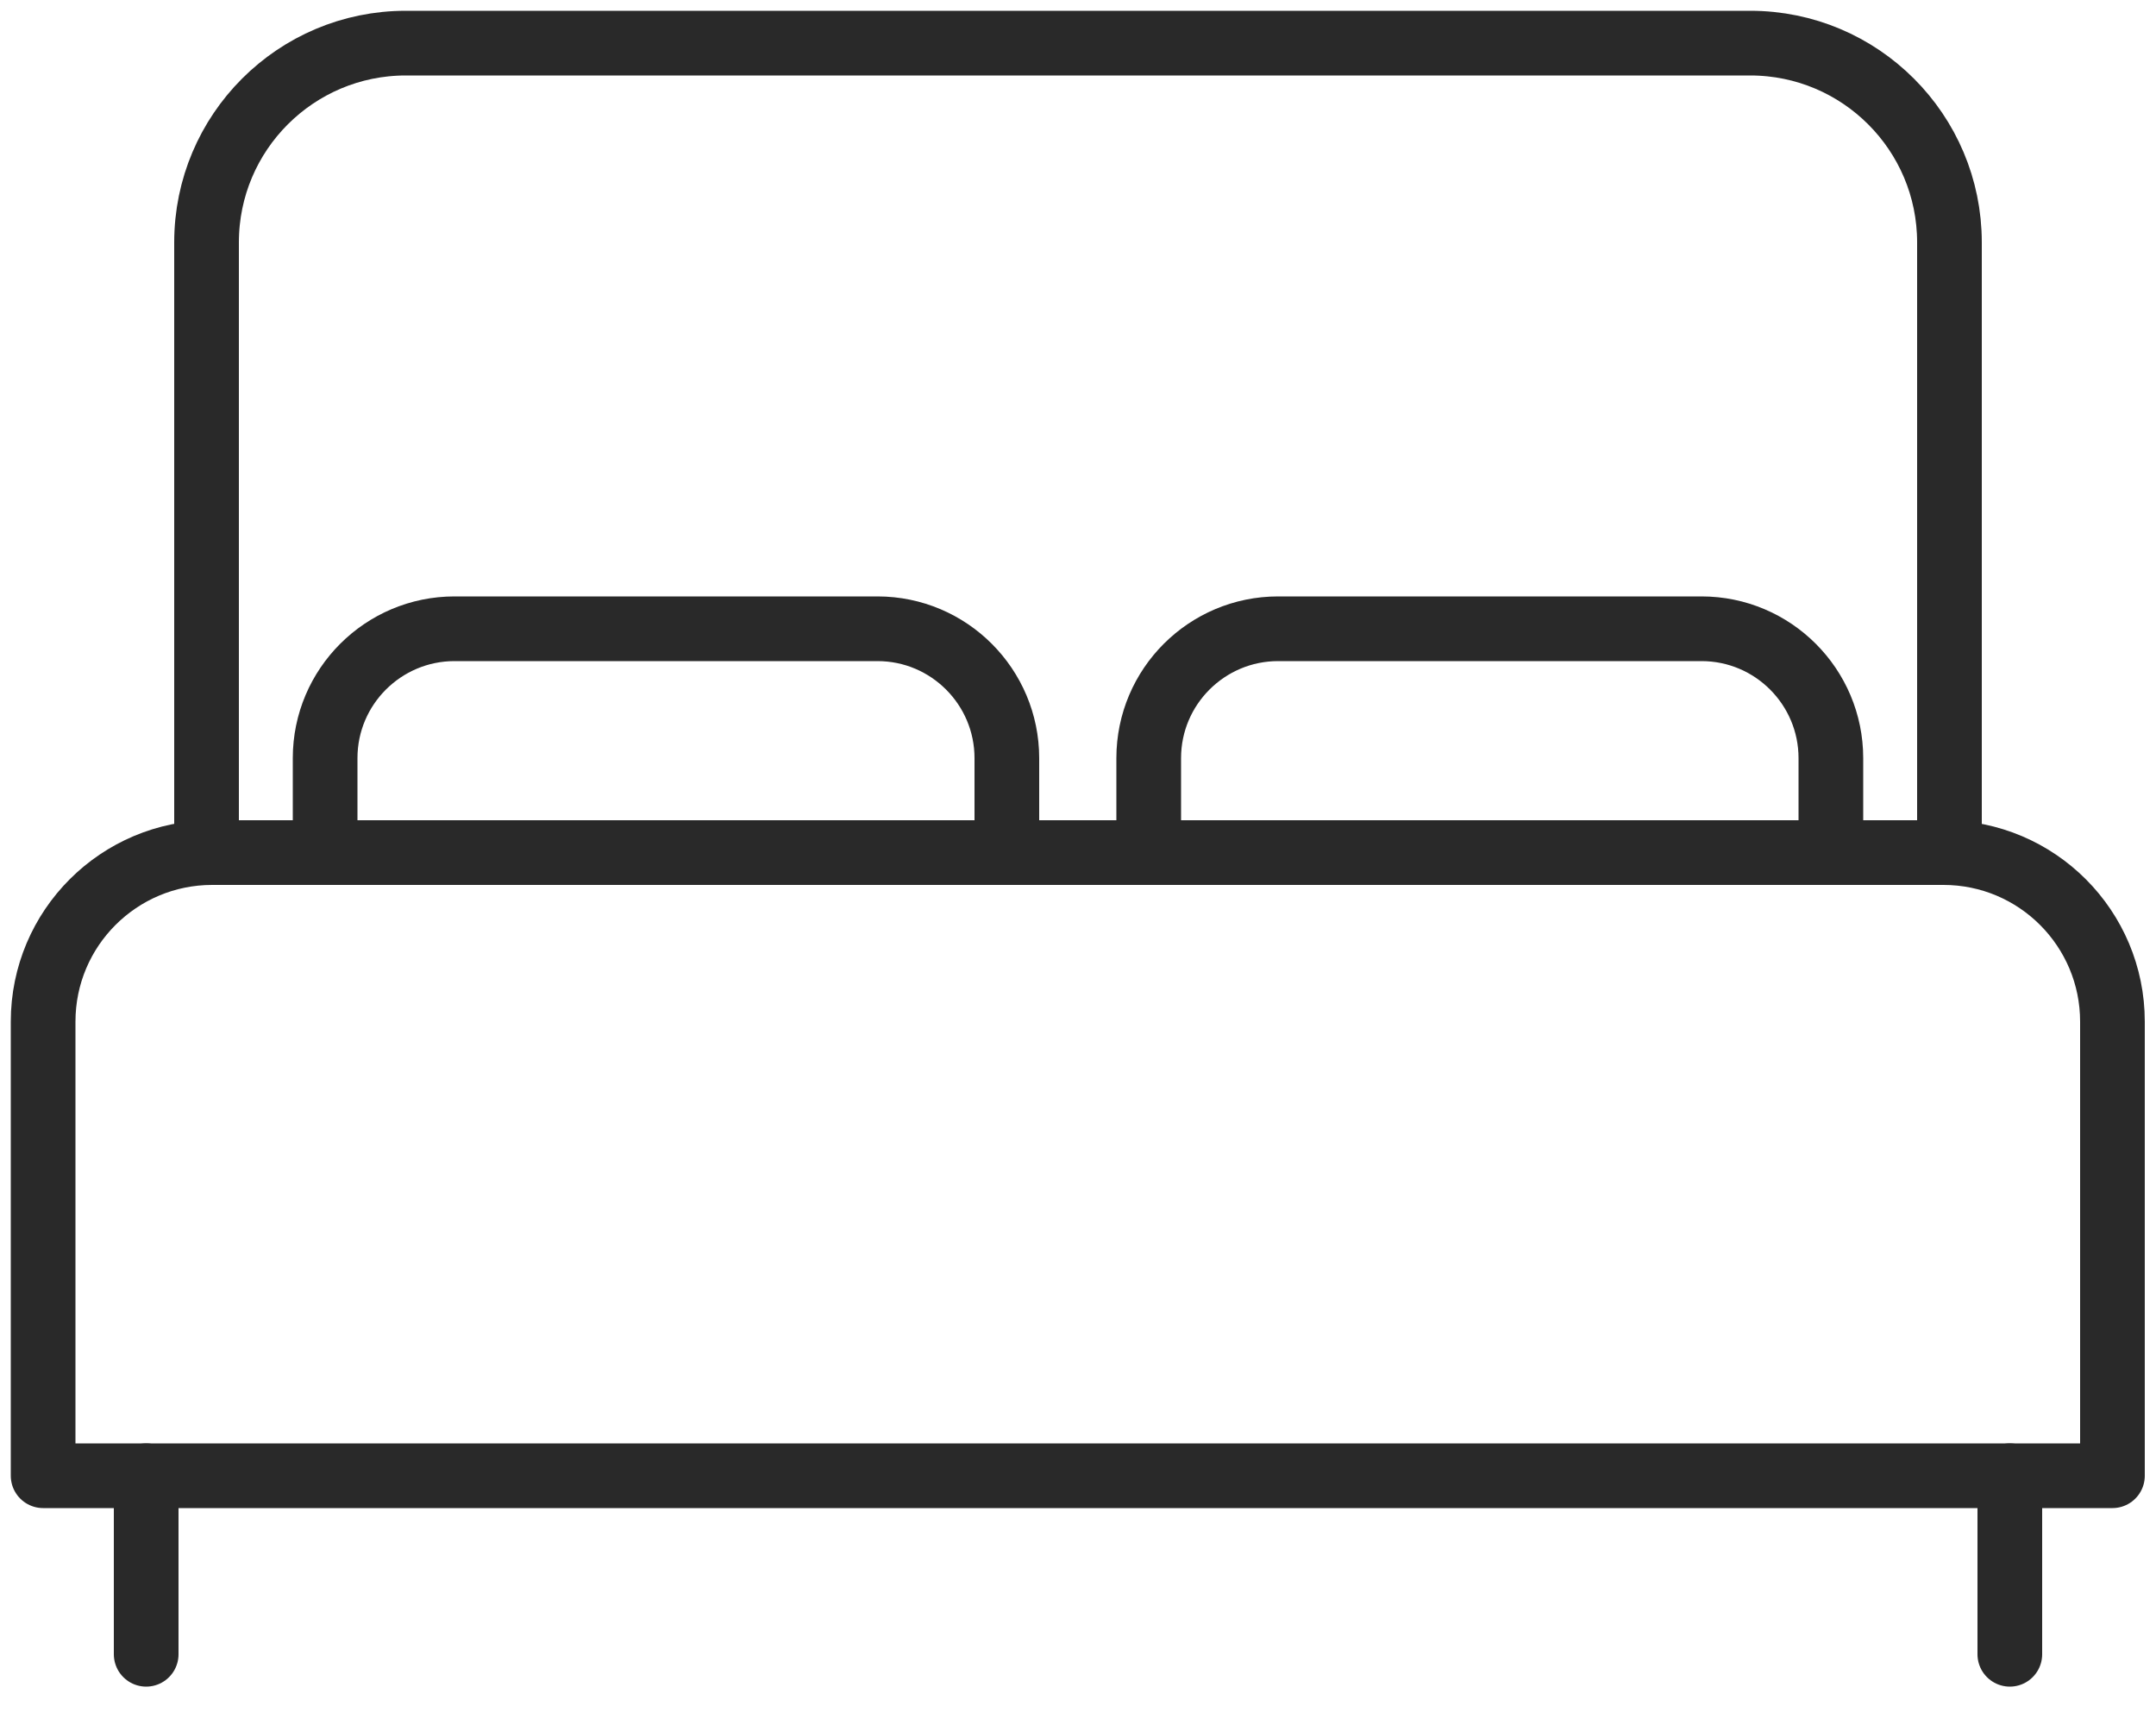 <svg width="50" height="40" viewBox="0 0 50 40" fill="none" xmlns="http://www.w3.org/2000/svg">
<path d="M4.92 19.77H45.07C47.24 19.77 48.99 21.53 48.99 23.69V34.22H1V23.69C1 21.52 2.76 19.77 4.92 19.77Z" stroke="#292929" stroke-width="1.5" stroke-linecap="round" stroke-linejoin="round"/>
<path d="M9.42 1H40.59C43.14 1 45.21 3.07 45.21 5.62V19.77H4.79V5.62C4.79 3.07 6.86 1 9.41 1H9.42Z" stroke="#292929" stroke-width="1.5" stroke-linecap="round" stroke-linejoin="round"/>
<path d="M10.54 14.58H20.35C22.01 14.58 23.35 15.93 23.35 17.58V19.77H7.54V17.58C7.54 15.92 8.89 14.58 10.54 14.58Z" stroke="#292929" stroke-width="1.5" stroke-linecap="round" stroke-linejoin="round"/>
<path d="M29.65 14.58H39.46C41.12 14.58 42.46 15.93 42.46 17.58V19.77H26.64V17.58C26.64 15.92 27.99 14.58 29.64 14.58H29.65Z" stroke="#292929" stroke-width="1.5" stroke-linecap="round" stroke-linejoin="round"/>
<path d="M3.39 36.89V38.36V34.22V36.89Z" stroke="#292929" stroke-width="1.5" stroke-linecap="round" stroke-linejoin="round"/>
<path d="M46.61 36.89V38.36V34.22V36.89Z" stroke="#292929" stroke-width="1.5" stroke-linecap="round" stroke-linejoin="round"/>
</svg>
